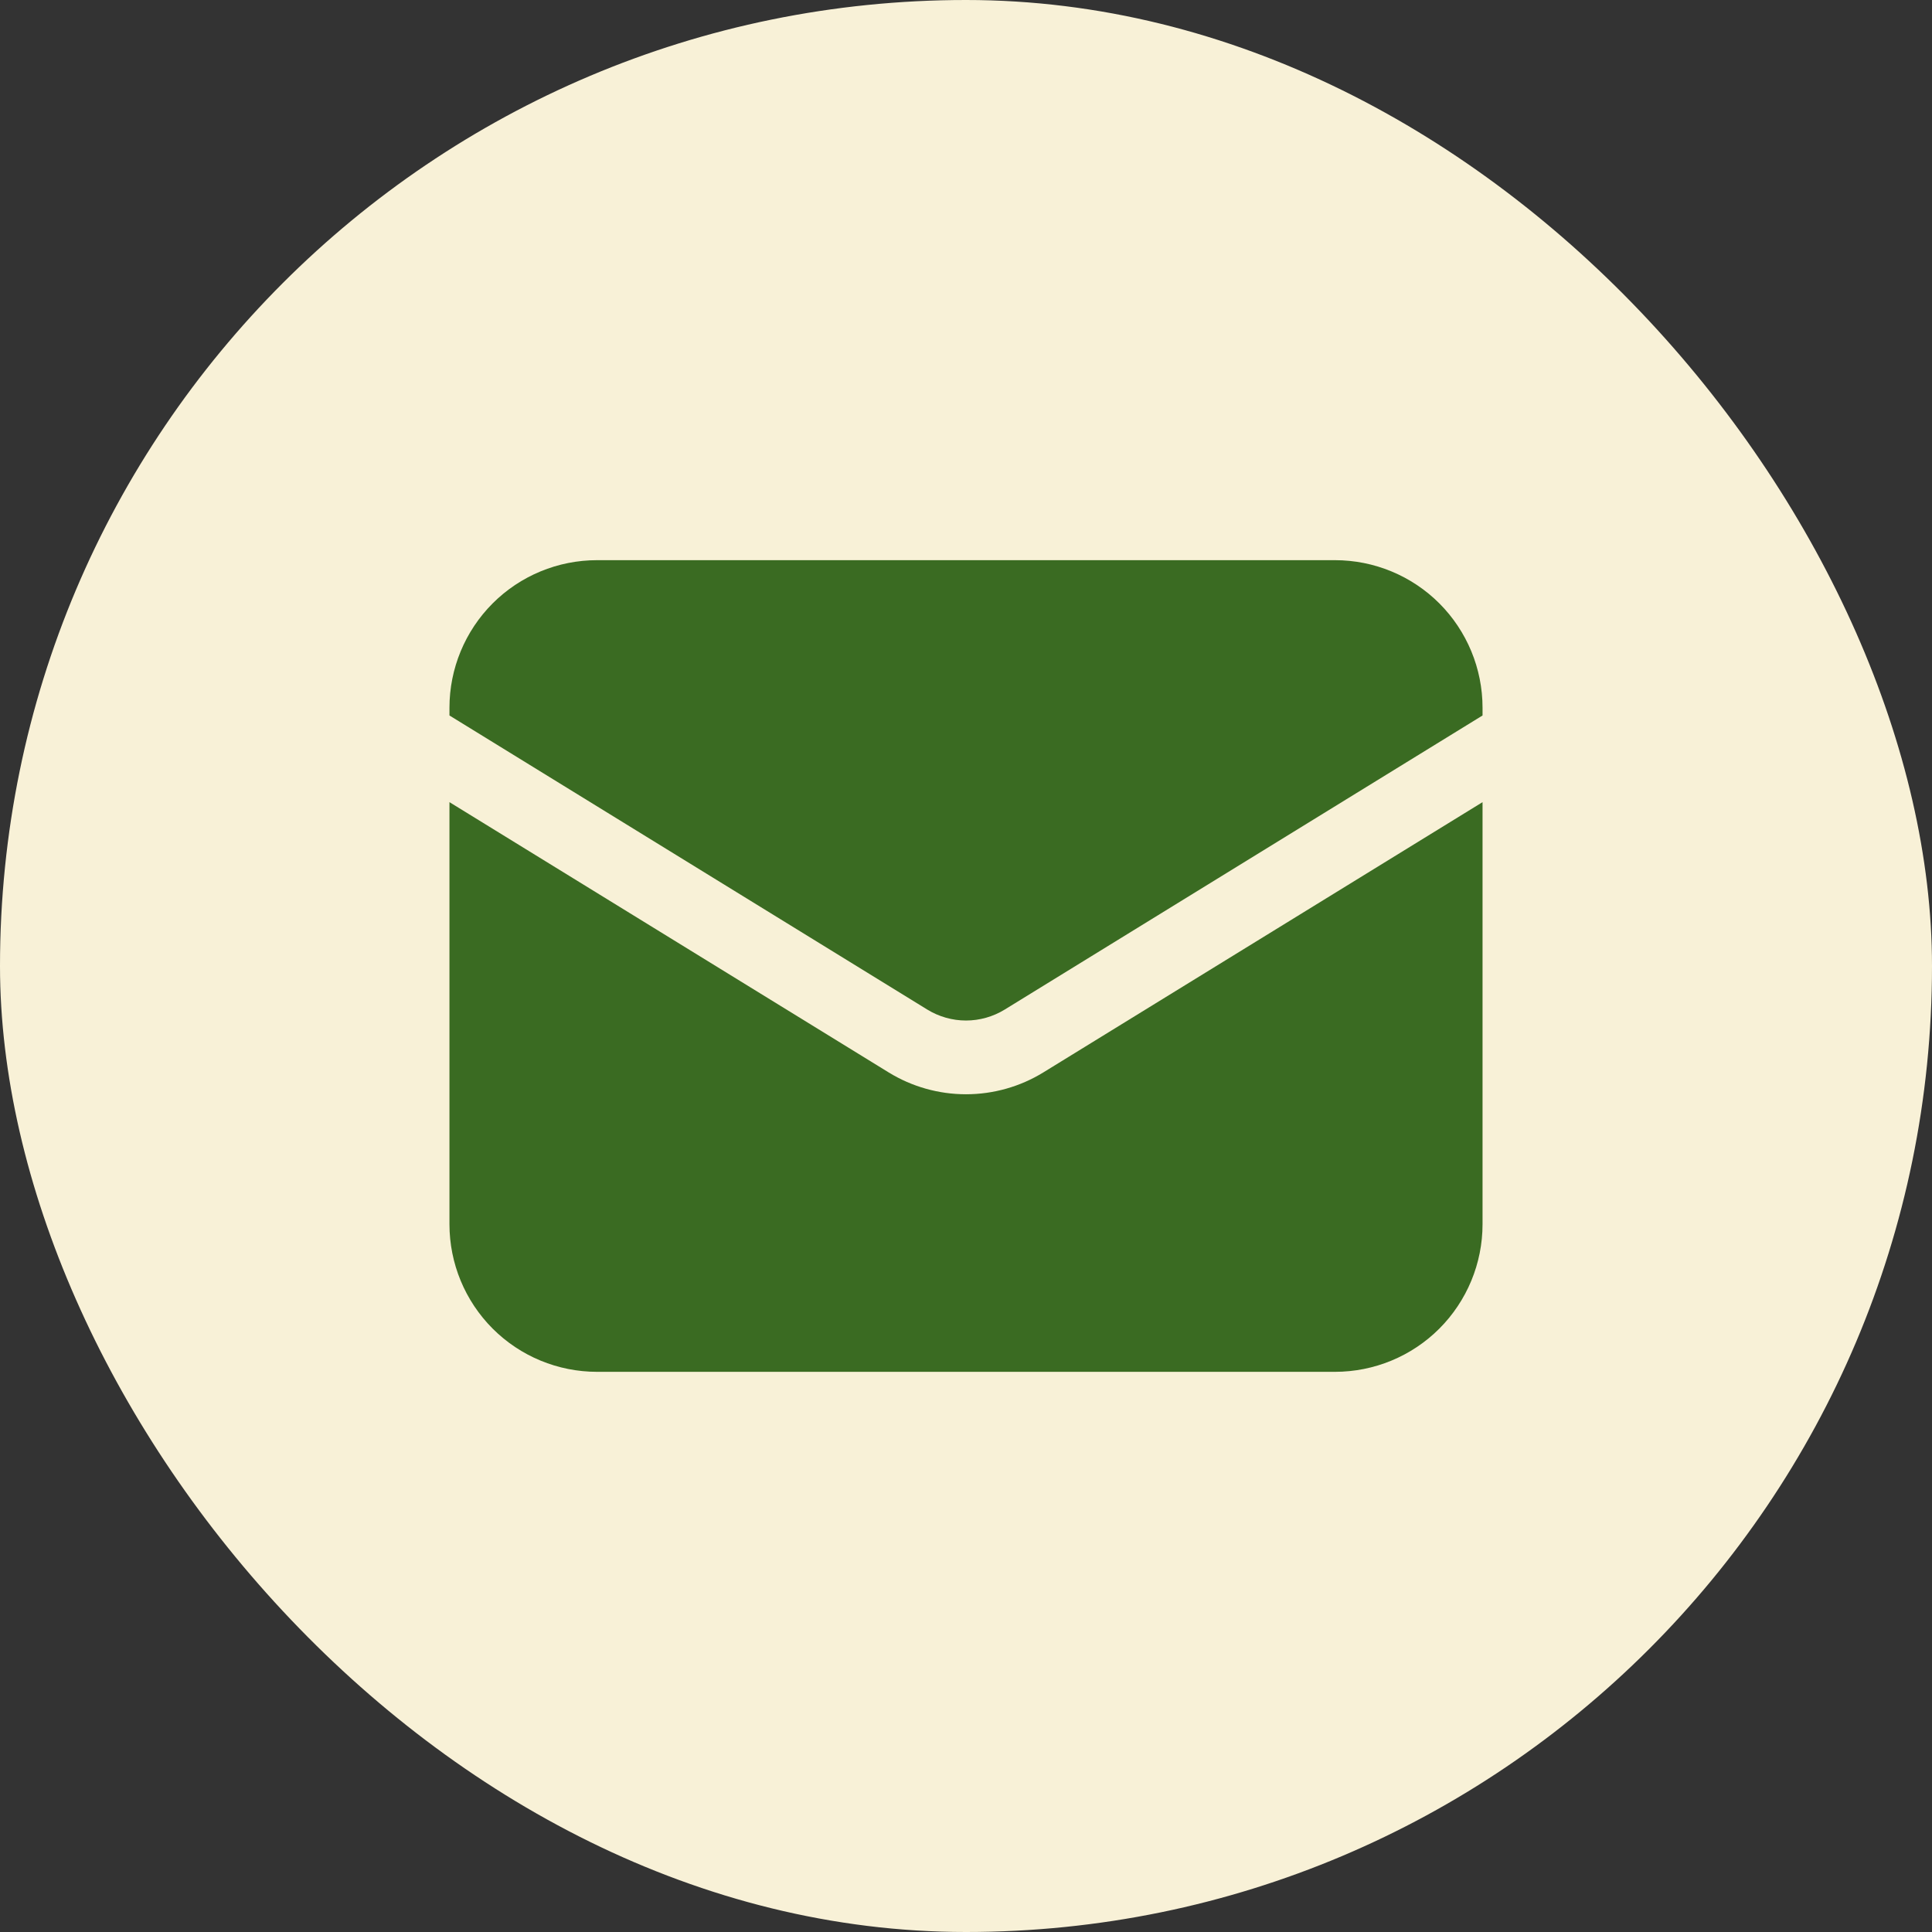 <svg width="36" height="36" viewBox="0 0 36 36" fill="none" xmlns="http://www.w3.org/2000/svg">
<rect x="0" y="0" width="36" height="36" fill="#333333" stroke="none"/>
<rect width="36" height="36" rx="18" fill="#F8F1D7"/>
<path d="M8.375 14.947V22.812C8.375 23.542 8.665 24.241 9.18 24.757C9.696 25.273 10.396 25.562 11.125 25.562H24.875C25.604 25.562 26.304 25.273 26.82 24.757C27.335 24.241 27.625 23.542 27.625 22.812V14.947L19.441 19.983C19.008 20.249 18.509 20.39 18 20.39C17.491 20.39 16.992 20.249 16.559 19.983L8.375 14.947Z" fill="#3A6B22"/>
<path d="M27.625 13.332V13.188C27.625 12.458 27.335 11.759 26.82 11.243C26.304 10.727 25.604 10.438 24.875 10.438H11.125C10.396 10.438 9.696 10.727 9.18 11.243C8.665 11.759 8.375 12.458 8.375 13.188V13.332L17.279 18.812C17.496 18.945 17.746 19.016 18 19.016C18.254 19.016 18.504 18.945 18.721 18.812L27.625 13.332Z" fill="#3A6B22"/>
</svg>
